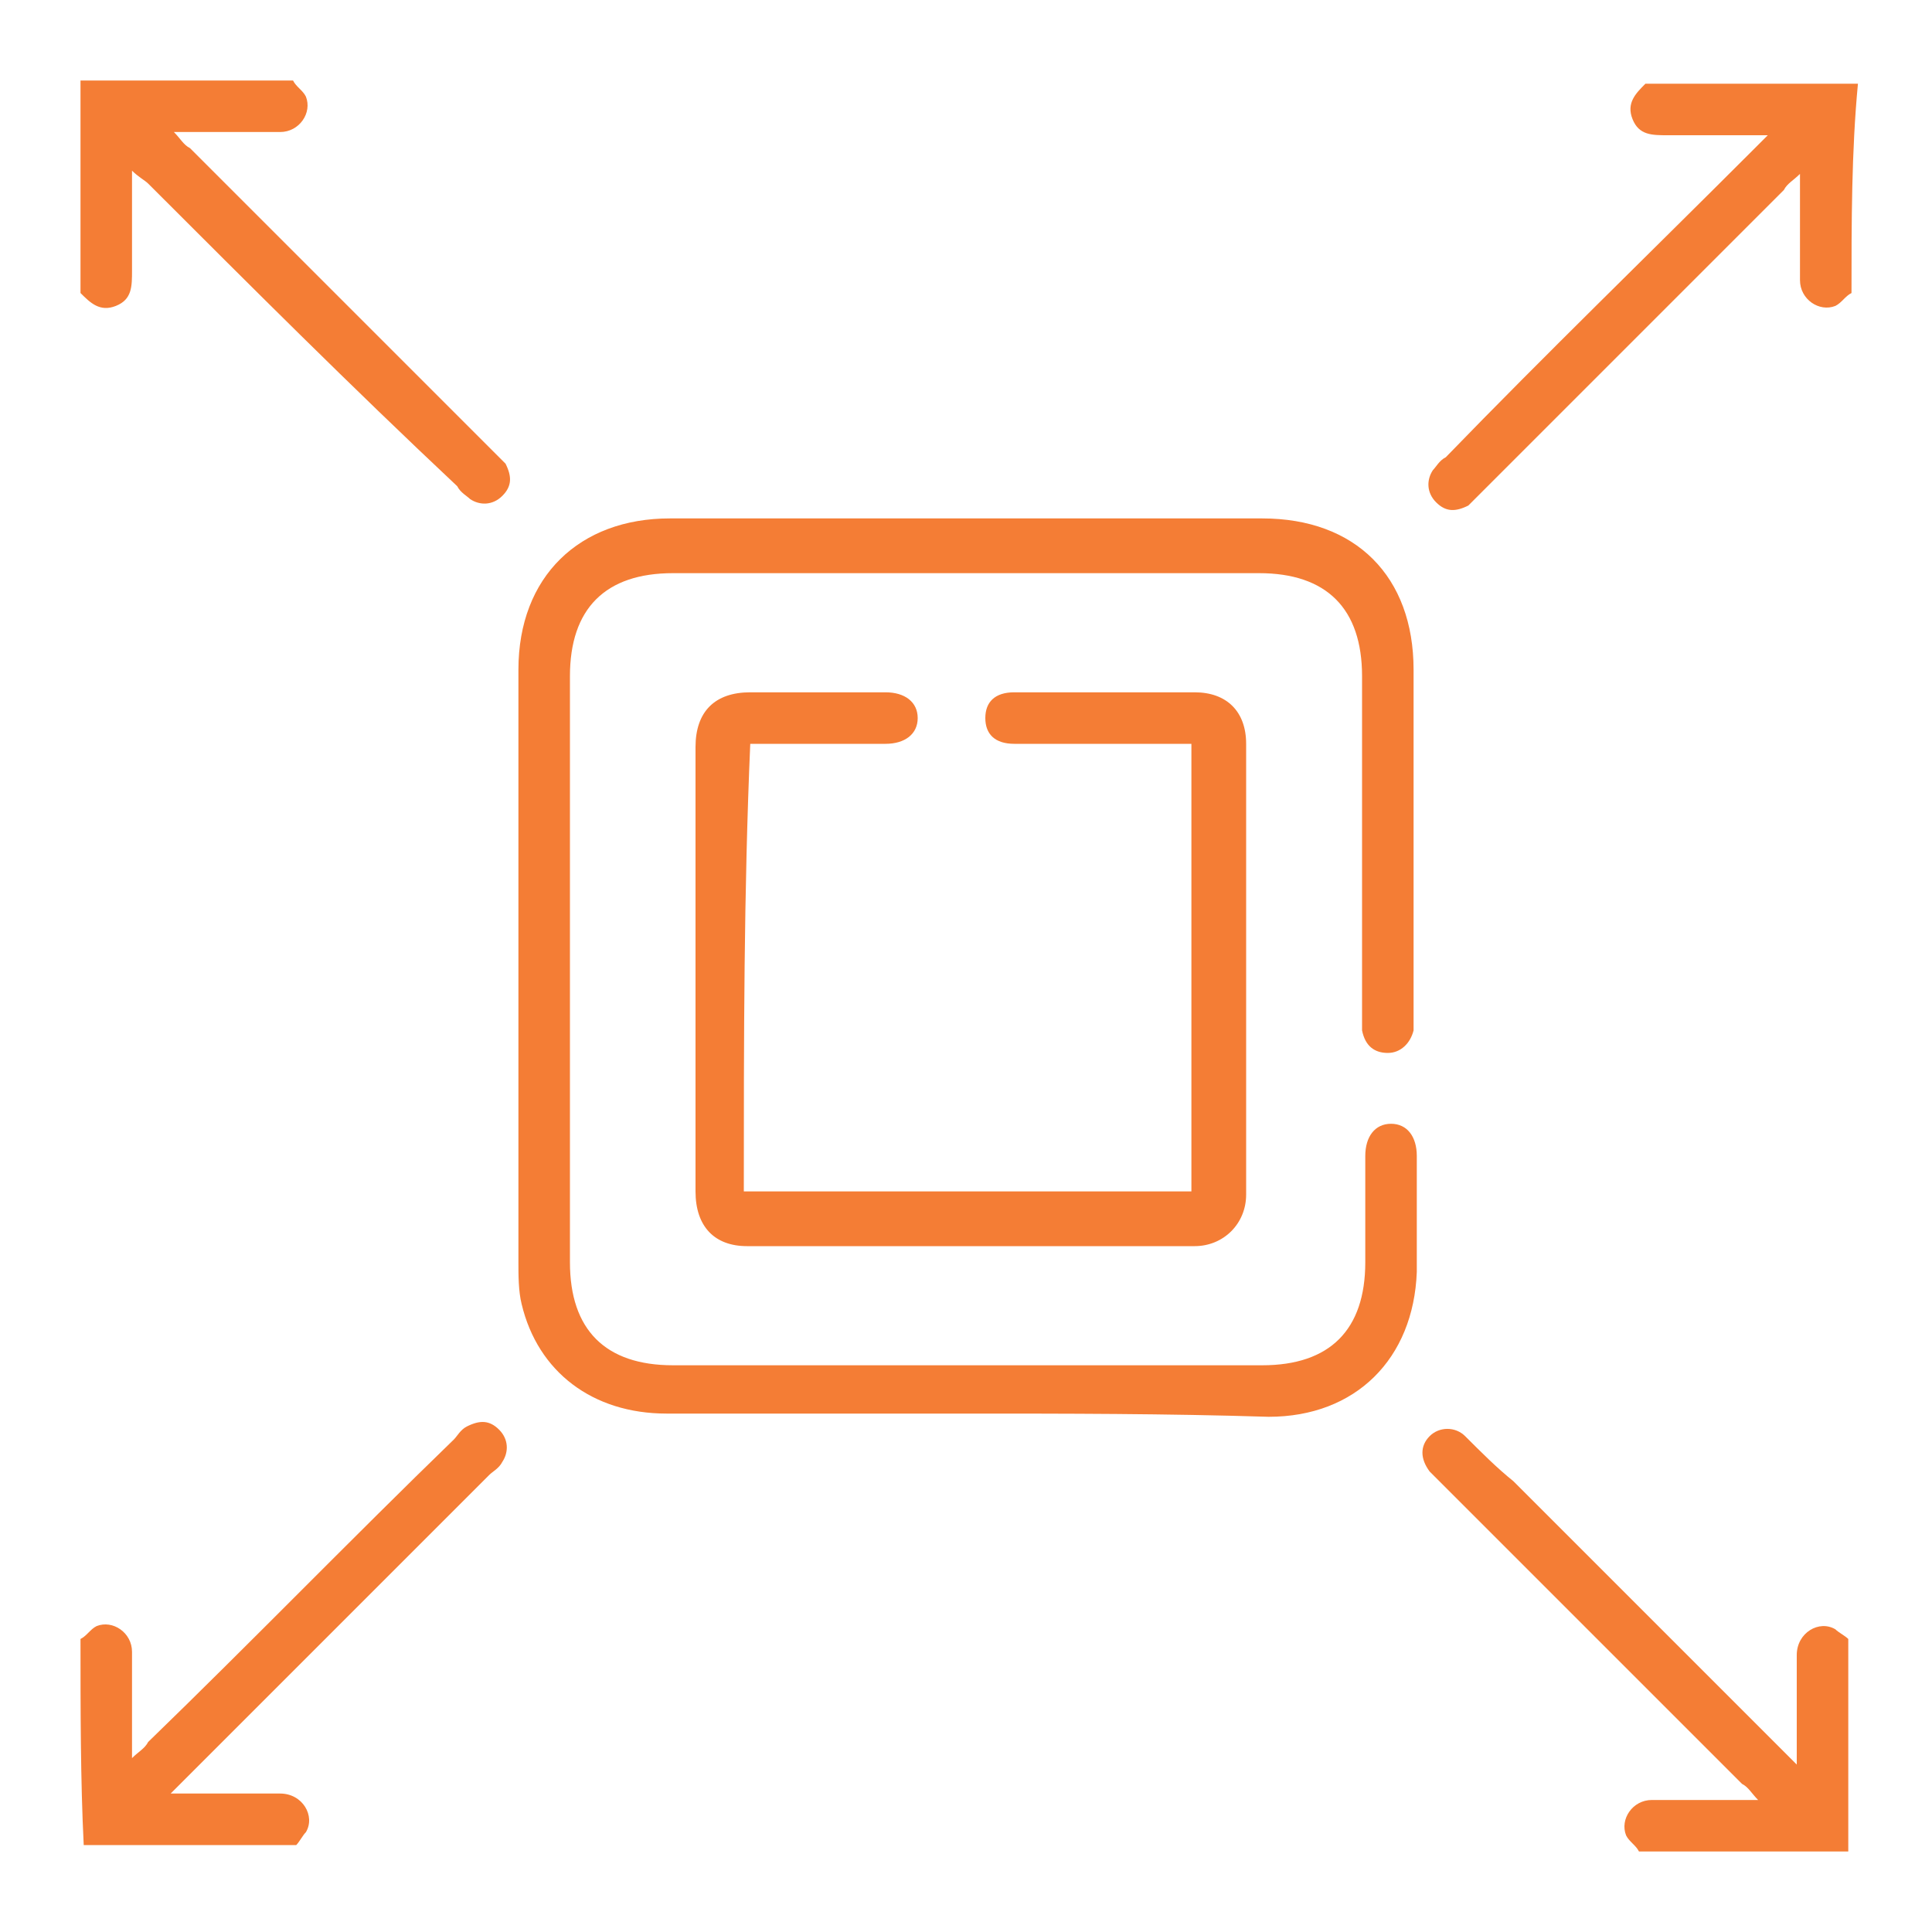 <?xml version="1.0" encoding="utf-8"?>
<!-- Generator: Adobe Illustrator 19.2.1, SVG Export Plug-In . SVG Version: 6.00 Build 0)  -->
<svg version="1.1" id="Layer_1" xmlns="http://www.w3.org/2000/svg" xmlns:xlink="http://www.w3.org/1999/xlink" x="0px" y="0px"
	 viewBox="0 0 60 60" style="enable-background:new 0 0 60 60;" xml:space="preserve">
<style type="text/css">
	.st0{fill:#F47D35;}
</style>
<g>
	<path class="st0" d="M57.5,9.1c-0.2,0.1-0.3,0.3-0.5,0.4c-0.5,0.2-1.1-0.2-1.1-0.8c0-0.9,0-1.8,0-2.7c0-0.2,0-0.3,0-0.6
		c-0.2,0.2-0.4,0.3-0.5,0.5c-3.1,3.1-6.3,6.3-9.4,9.4c-0.1,0.1-0.3,0.3-0.4,0.4c-0.4,0.2-0.7,0.2-1-0.1s-0.3-0.7-0.1-1
		c0.1-0.1,0.2-0.3,0.4-0.4c3.1-3.2,6.3-6.3,9.5-9.5c0.1-0.1,0.3-0.3,0.5-0.5c-1.1,0-2.1,0-3.1,0c-0.5,0-0.9,0-1.1-0.5
		c-0.2-0.5,0.1-0.8,0.4-1.1c2.2,0,4.4,0,6.6,0C57.5,4.7,57.5,6.9,57.5,9.1z"/>
	<path class="st0" d="M50.9,57.5c-0.1-0.2-0.3-0.3-0.4-0.5c-0.2-0.5,0.2-1.1,0.8-1.1c0.9,0,1.8,0,2.7,0c0.2,0,0.3,0,0.6,0
		c-0.2-0.2-0.3-0.4-0.5-0.5c-3.1-3.1-6.3-6.3-9.4-9.4c-0.1-0.1-0.2-0.2-0.3-0.3c-0.3-0.4-0.3-0.8,0-1.1s0.8-0.3,1.1,0
		c0.5,0.5,1,1,1.5,1.4c2.8,2.8,5.5,5.5,8.3,8.3c0.1,0.1,0.3,0.3,0.5,0.5c0-1.2,0-2.3,0-3.4c0-0.7,0.7-1.1,1.2-0.8
		c0.1,0.1,0.3,0.2,0.4,0.3c0,2.2,0,4.4,0,6.6C55.3,57.5,53.1,57.5,50.9,57.5z"/>
	<path class="st0" d="M2.5,50.9c0.2-0.1,0.3-0.3,0.5-0.4c0.5-0.2,1.1,0.2,1.1,0.8c0,0.9,0,1.8,0,2.7c0,0.2,0,0.3,0,0.6
		c0.2-0.2,0.4-0.3,0.5-0.5c3.2-3.1,6.3-6.3,9.5-9.4c0.1-0.1,0.2-0.3,0.4-0.4c0.4-0.2,0.7-0.2,1,0.1s0.3,0.7,0.1,1
		c-0.1,0.2-0.3,0.3-0.4,0.4c-3.1,3.1-6.3,6.3-9.4,9.4c-0.1,0.1-0.3,0.3-0.5,0.5c1.2,0,2.3,0,3.4,0c0.7,0,1.1,0.7,0.8,1.2
		c-0.1,0.1-0.2,0.3-0.3,0.4c-2.2,0-4.4,0-6.6,0C2.5,55.3,2.5,53.1,2.5,50.9z"/>
	<path class="st0" d="M9.1,2.5C9.2,2.7,9.4,2.8,9.5,3c0.2,0.5-0.2,1.1-0.8,1.1c-0.9,0-1.8,0-2.7,0c-0.2,0-0.3,0-0.6,0
		c0.2,0.2,0.3,0.4,0.5,0.5c3.1,3.1,6.3,6.3,9.4,9.4c0.1,0.1,0.3,0.3,0.4,0.4c0.2,0.4,0.2,0.7-0.1,1s-0.7,0.3-1,0.1
		c-0.1-0.1-0.3-0.2-0.4-0.4C10.9,12,7.8,8.9,4.6,5.7C4.5,5.6,4.3,5.5,4.1,5.3c0,1.1,0,2.1,0,3.1c0,0.5,0,0.9-0.5,1.1
		C3.1,9.7,2.8,9.4,2.5,9.1c0-2.2,0-4.4,0-6.6C4.7,2.5,6.9,2.5,9.1,2.5z"/>
	<path class="st0" d="M30,43.9c-3.1,0-6.2,0-9.3,0c-2.3,0-4-1.3-4.5-3.4c-0.1-0.4-0.1-0.9-0.1-1.3c0-6.1,0-12.2,0-18.4
		c0-2.9,1.9-4.7,4.7-4.7c6.1,0,12.2,0,18.4,0c2.9,0,4.7,1.8,4.7,4.7c0,3.6,0,7.1,0,10.7c0,0.2,0,0.3,0,0.5c-0.1,0.4-0.4,0.7-0.8,0.7
		c-0.4,0-0.7-0.2-0.8-0.7c0-0.2,0-0.4,0-0.6c0-3.5,0-6.9,0-10.4c0-2.1-1.1-3.2-3.2-3.2c-6.1,0-12.1,0-18.2,0c-2.1,0-3.2,1.1-3.2,3.2
		c0,6.1,0,12.1,0,18.2c0,2.1,1.1,3.2,3.2,3.2c6.1,0,12.2,0,18.3,0c2.1,0,3.2-1.1,3.2-3.2c0-1.1,0-2.2,0-3.3c0-0.6,0.3-1,0.8-1
		s0.8,0.4,0.8,1c0,1.2,0,2.4,0,3.6c-0.1,2.7-1.9,4.5-4.6,4.5C36.2,43.9,33.1,43.9,30,43.9z"/>
	<path class="st0" d="M23.1,37c4.6,0,9.2,0,13.9,0c0-4.6,0-9.3,0-13.9c-1,0-1.9,0-2.8,0c-0.9,0-1.8,0-2.7,0c-0.6,0-0.9-0.3-0.9-0.8
		s0.3-0.8,0.9-0.8c1.9,0,3.8,0,5.6,0c1,0,1.6,0.6,1.6,1.6c0,4.7,0,9.3,0,14c0,0.9-0.7,1.6-1.6,1.6c-4.6,0-9.3,0-13.9,0
		c-1,0-1.6-0.6-1.6-1.7c0-3.8,0-7.6,0-11.4c0-0.8,0-1.6,0-2.4c0-1.1,0.6-1.7,1.7-1.7c1.4,0,2.8,0,4.2,0c0.6,0,1,0.3,1,0.8
		s-0.4,0.8-1,0.8c-1.4,0-2.8,0-4.2,0C23.1,27.7,23.1,32.3,23.1,37z"/>
</g>
</svg>
